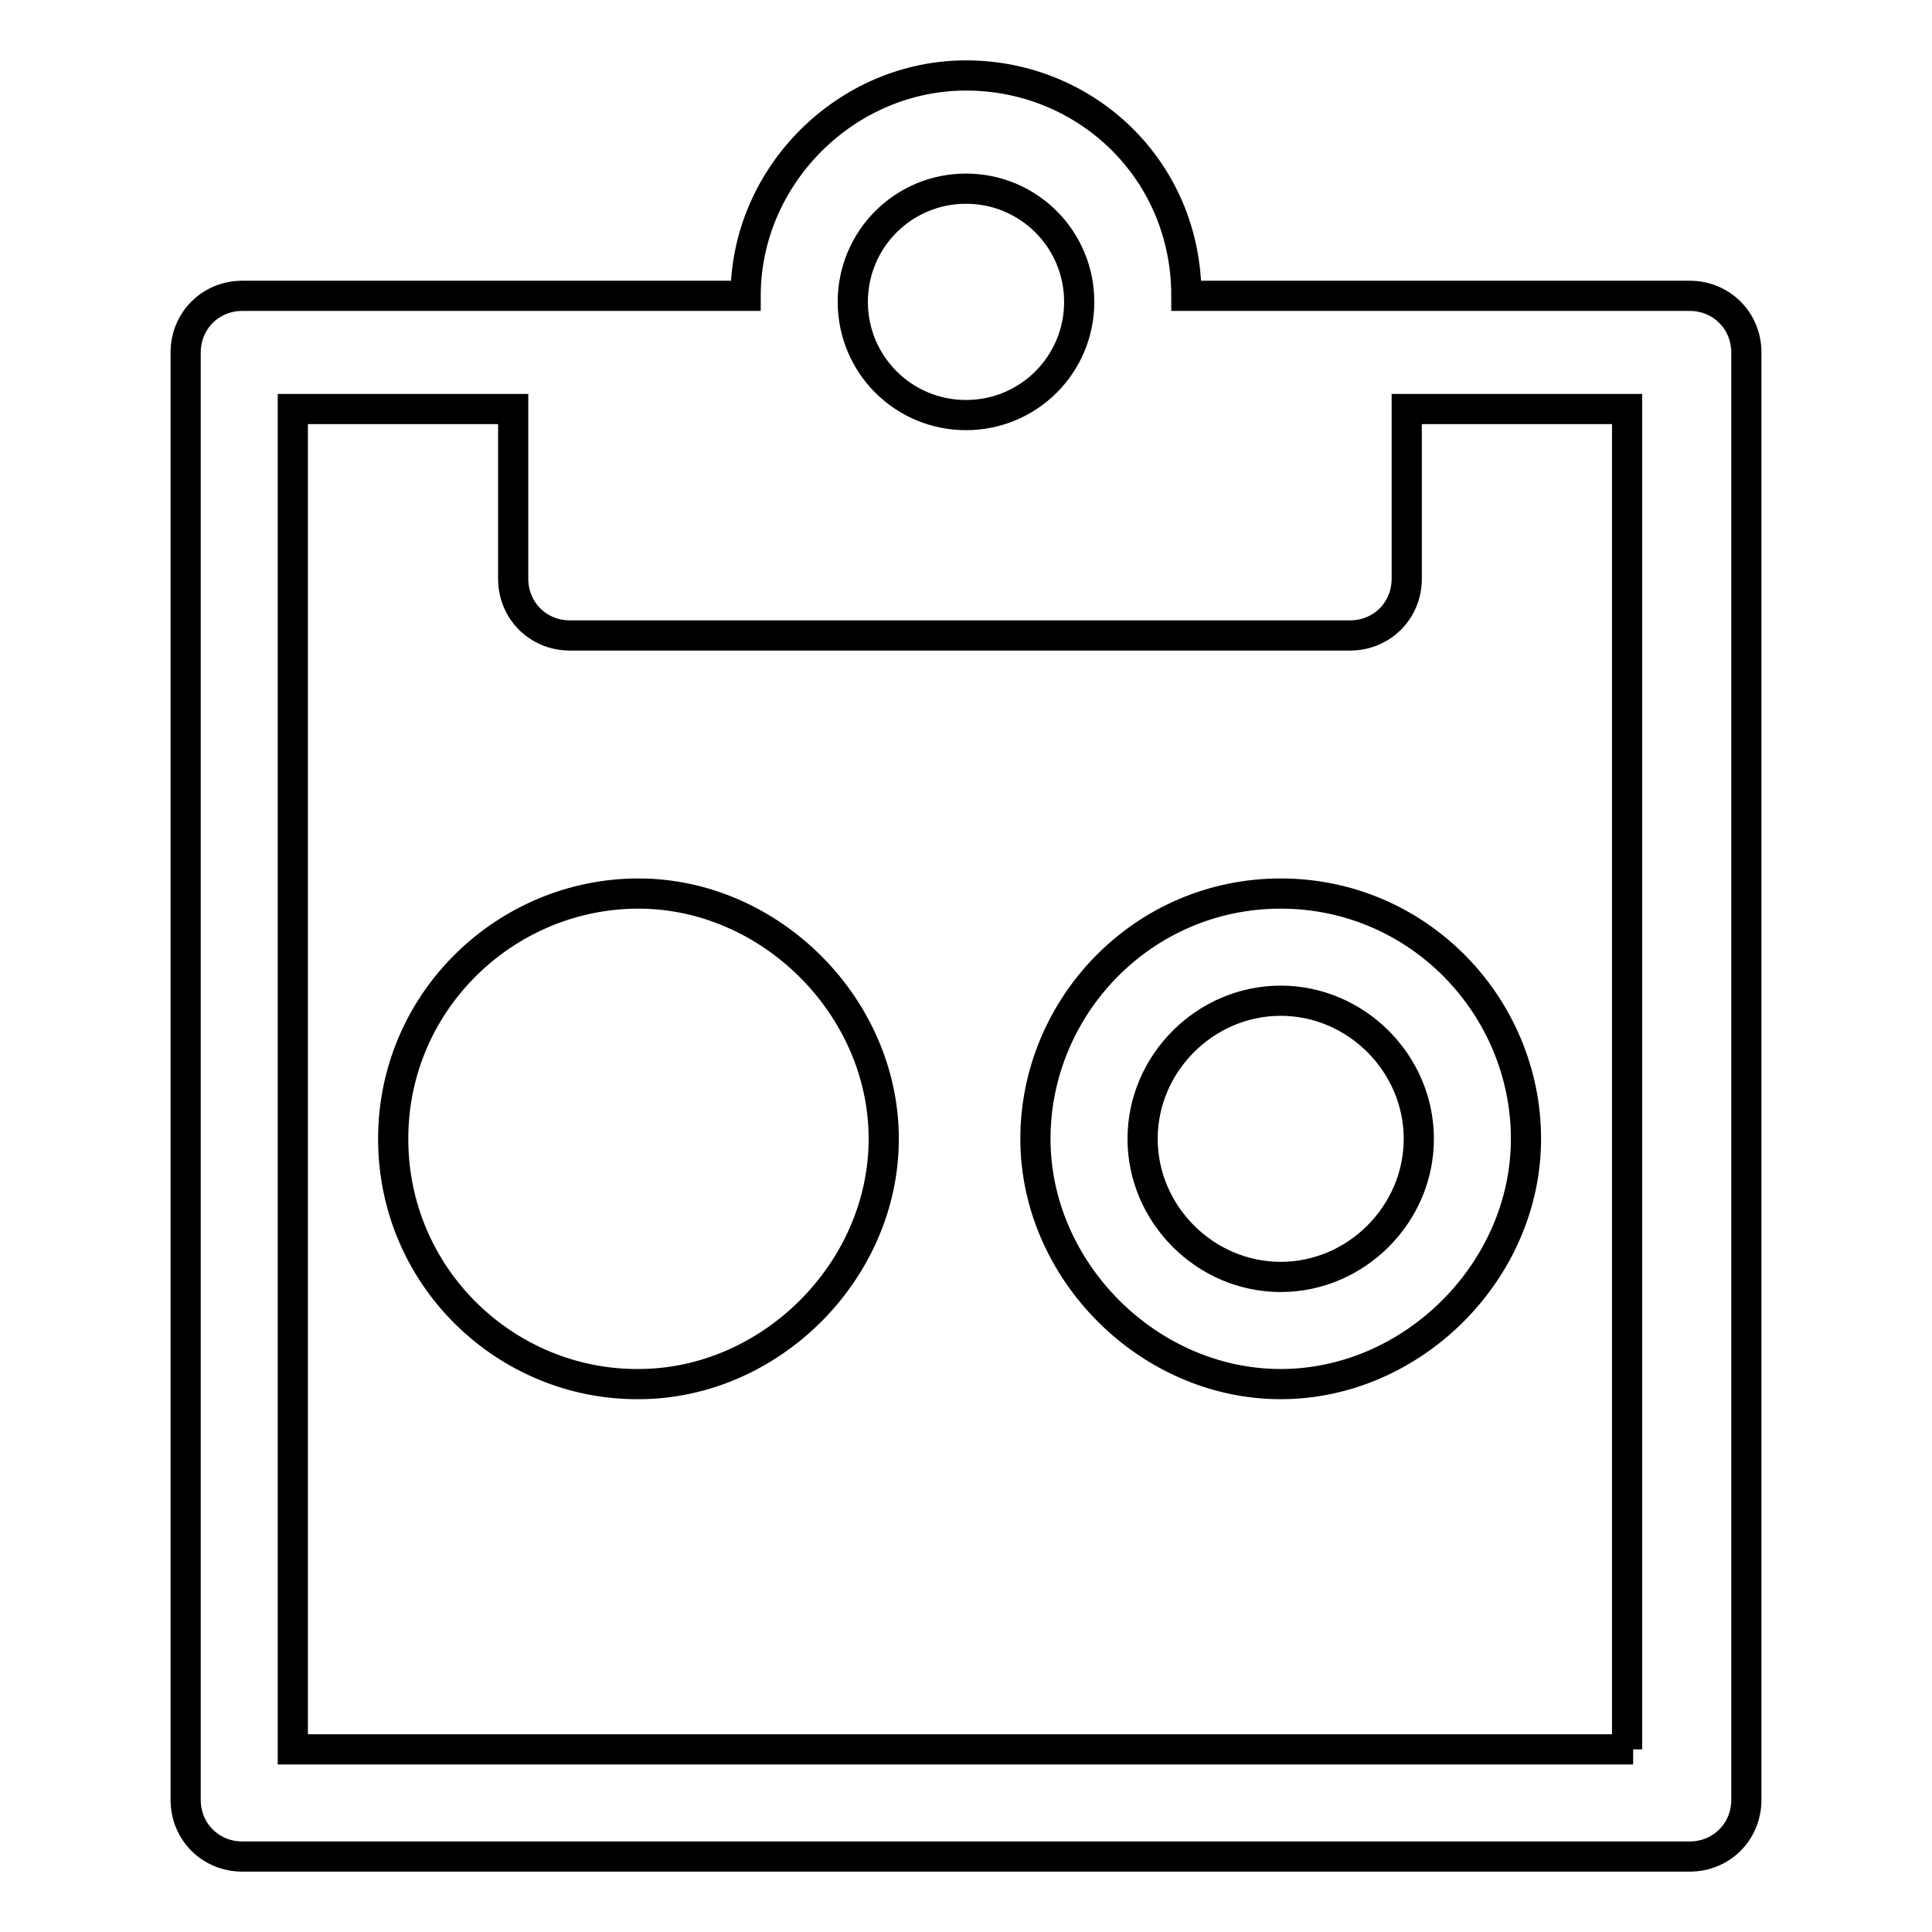 <?xml version="1.0" encoding="utf-8"?>
<!-- Svg Vector Icons : http://www.onlinewebfonts.com/icon -->
<!DOCTYPE svg PUBLIC "-//W3C//DTD SVG 1.1//EN" "http://www.w3.org/Graphics/SVG/1.1/DTD/svg11.dtd">
<svg version="1.1" xmlns="http://www.w3.org/2000/svg" xmlns:xlink="http://www.w3.org/1999/xlink" x="0px" y="0px" viewBox="0 0 256 256" enable-background="new 0 0 256 256" xml:space="preserve">
<g> <path stroke-width="4" fill-opacity="0" stroke="#000000"  d="M223.9,39.2h-66.7c0-16.7-13.3-29.2-29.2-29.2S98.8,23.3,98.8,39.2H32.1c-4.2,0-7.5,3.3-7.5,7.5v191.8 c0,4.2,3.3,7.5,7.5,7.5h191.8c4.2,0,7.5-3.3,7.5-7.5V46.7C231.4,42.5,228.1,39.2,223.9,39.2L223.9,39.2z M128,25 c8.3,0,15,6.7,15,15s-6.7,15-15,15c-8.3,0-15-6.7-15-15S119.7,25,128,25z M216.4,231.8H38.8V54.2H68v22.5c0,4.2,3.3,7.5,7.5,7.5 h103.4c4.2,0,7.5-3.3,7.5-7.5V54.2h29.2v177.6H216.4z M169.7,132.6c-10,0-18.3,8.3-18.3,18.3c0,10,8.3,18.3,18.3,18.3 s18.3-8.3,18.3-18.3C188,140.9,179.7,132.6,169.7,132.6L169.7,132.6z M169.7,118.4c18.3,0,32.5,15,32.5,32.5s-15,32.5-32.5,32.5 c-17.5,0-32.5-15-32.5-32.5S151.4,118.4,169.7,118.4z M52.1,150.9c0-18.3,15-32.5,32.5-32.5c17.5,0,32.5,15,32.5,32.5 s-15,32.5-32.5,32.5C67.1,183.5,52.1,169.3,52.1,150.9z"/></g>
</svg>